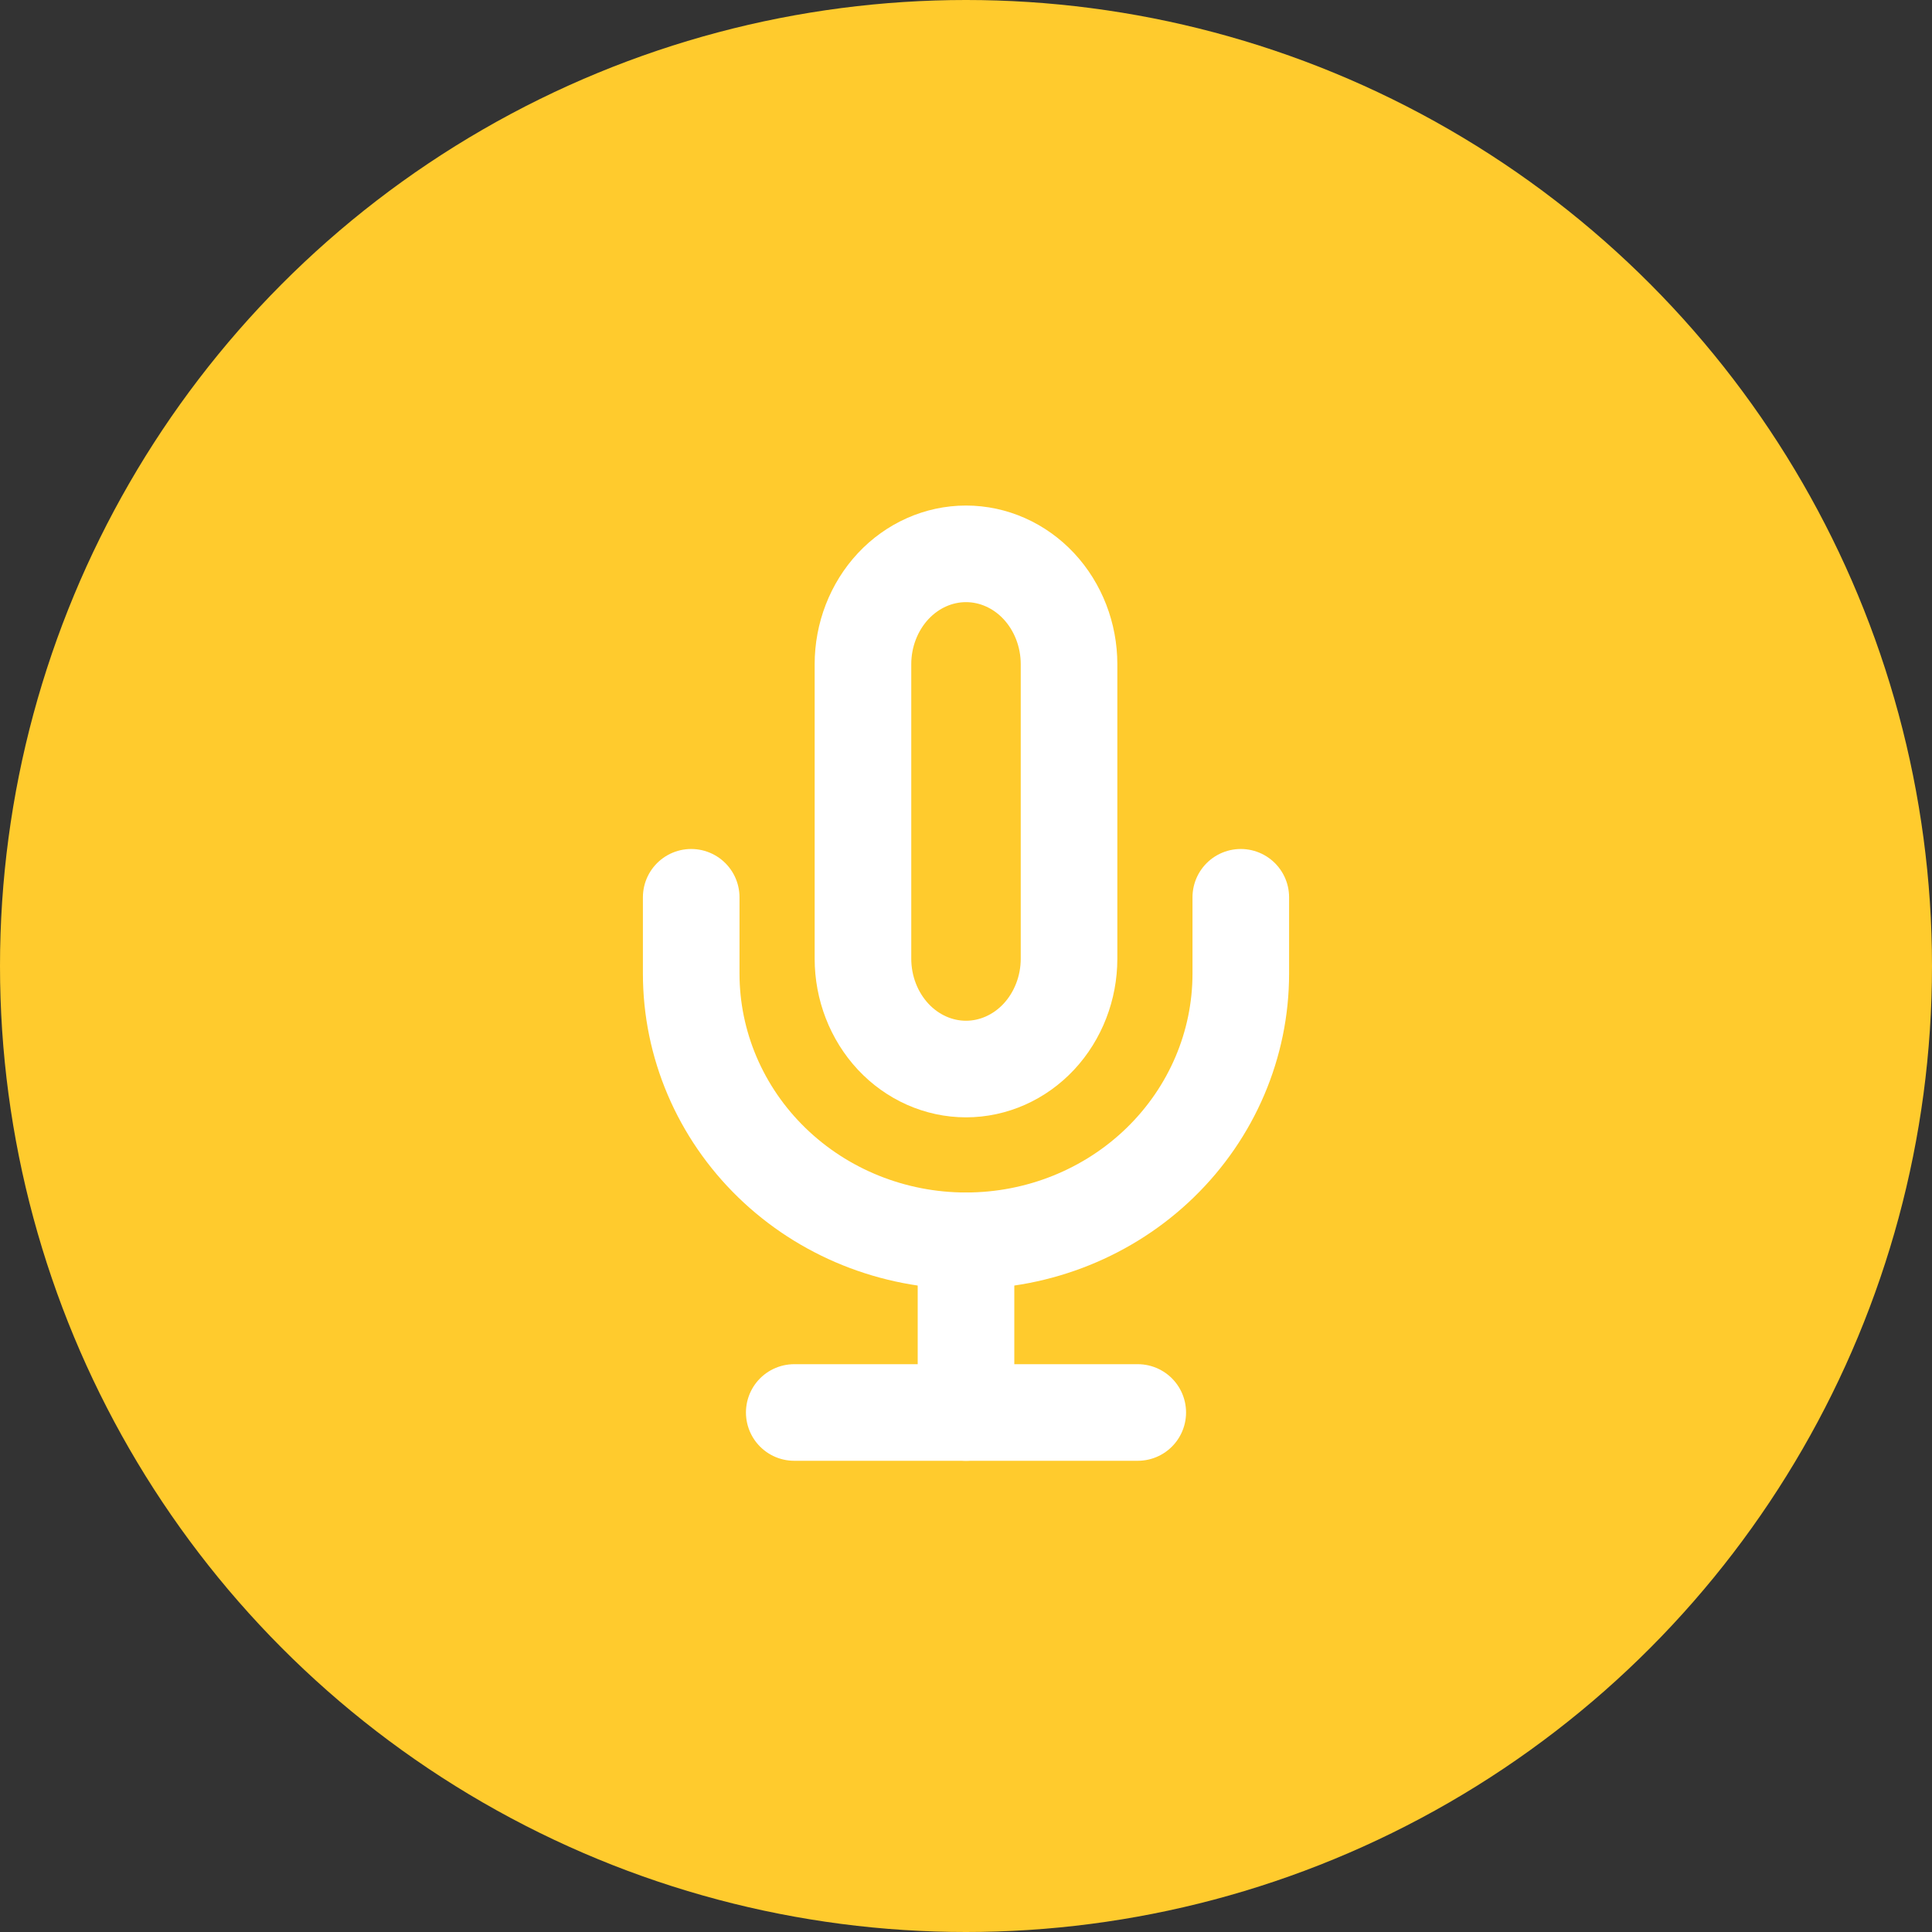 <svg width="30" height="30" viewBox="0 0 30 30" fill="none" xmlns="http://www.w3.org/2000/svg">
<rect x="0" y="0" width="30" height="30" fill="#333333" stroke="none"/>
<circle cx="15" cy="15" r="15" fill="#FFCB2D"/>
<path d="M15 8.6C14.576 8.6 14.169 8.781 13.869 9.102C13.569 9.424 13.4 9.86 13.4 10.314V14.886C13.4 15.34 13.569 15.776 13.869 16.098C14.169 16.419 14.576 16.6 15 16.6C15.424 16.6 15.831 16.419 16.131 16.098C16.431 15.776 16.6 15.34 16.6 14.886V10.314C16.6 9.86 16.431 9.424 16.131 9.102C15.831 8.781 15.424 8.6 15 8.6V8.6Z" stroke="white" stroke-width="1.5" stroke-linecap="round" stroke-linejoin="round"/>
<path d="M19.267 13.933V15.118C19.267 16.219 18.817 17.274 18.017 18.052C17.217 18.83 16.132 19.267 15 19.267C13.868 19.267 12.783 18.83 11.983 18.052C11.183 17.274 10.733 16.219 10.733 15.118V13.933" stroke="white" stroke-width="1.5" stroke-linecap="round" stroke-linejoin="round"/>
<path d="M15 19.267V21.933" stroke="white" stroke-width="1.5" stroke-linecap="round" stroke-linejoin="round"/>
<path d="M12.333 21.933H17.667" stroke="white" stroke-width="1.5" stroke-linecap="round" stroke-linejoin="round"/>
</svg>
